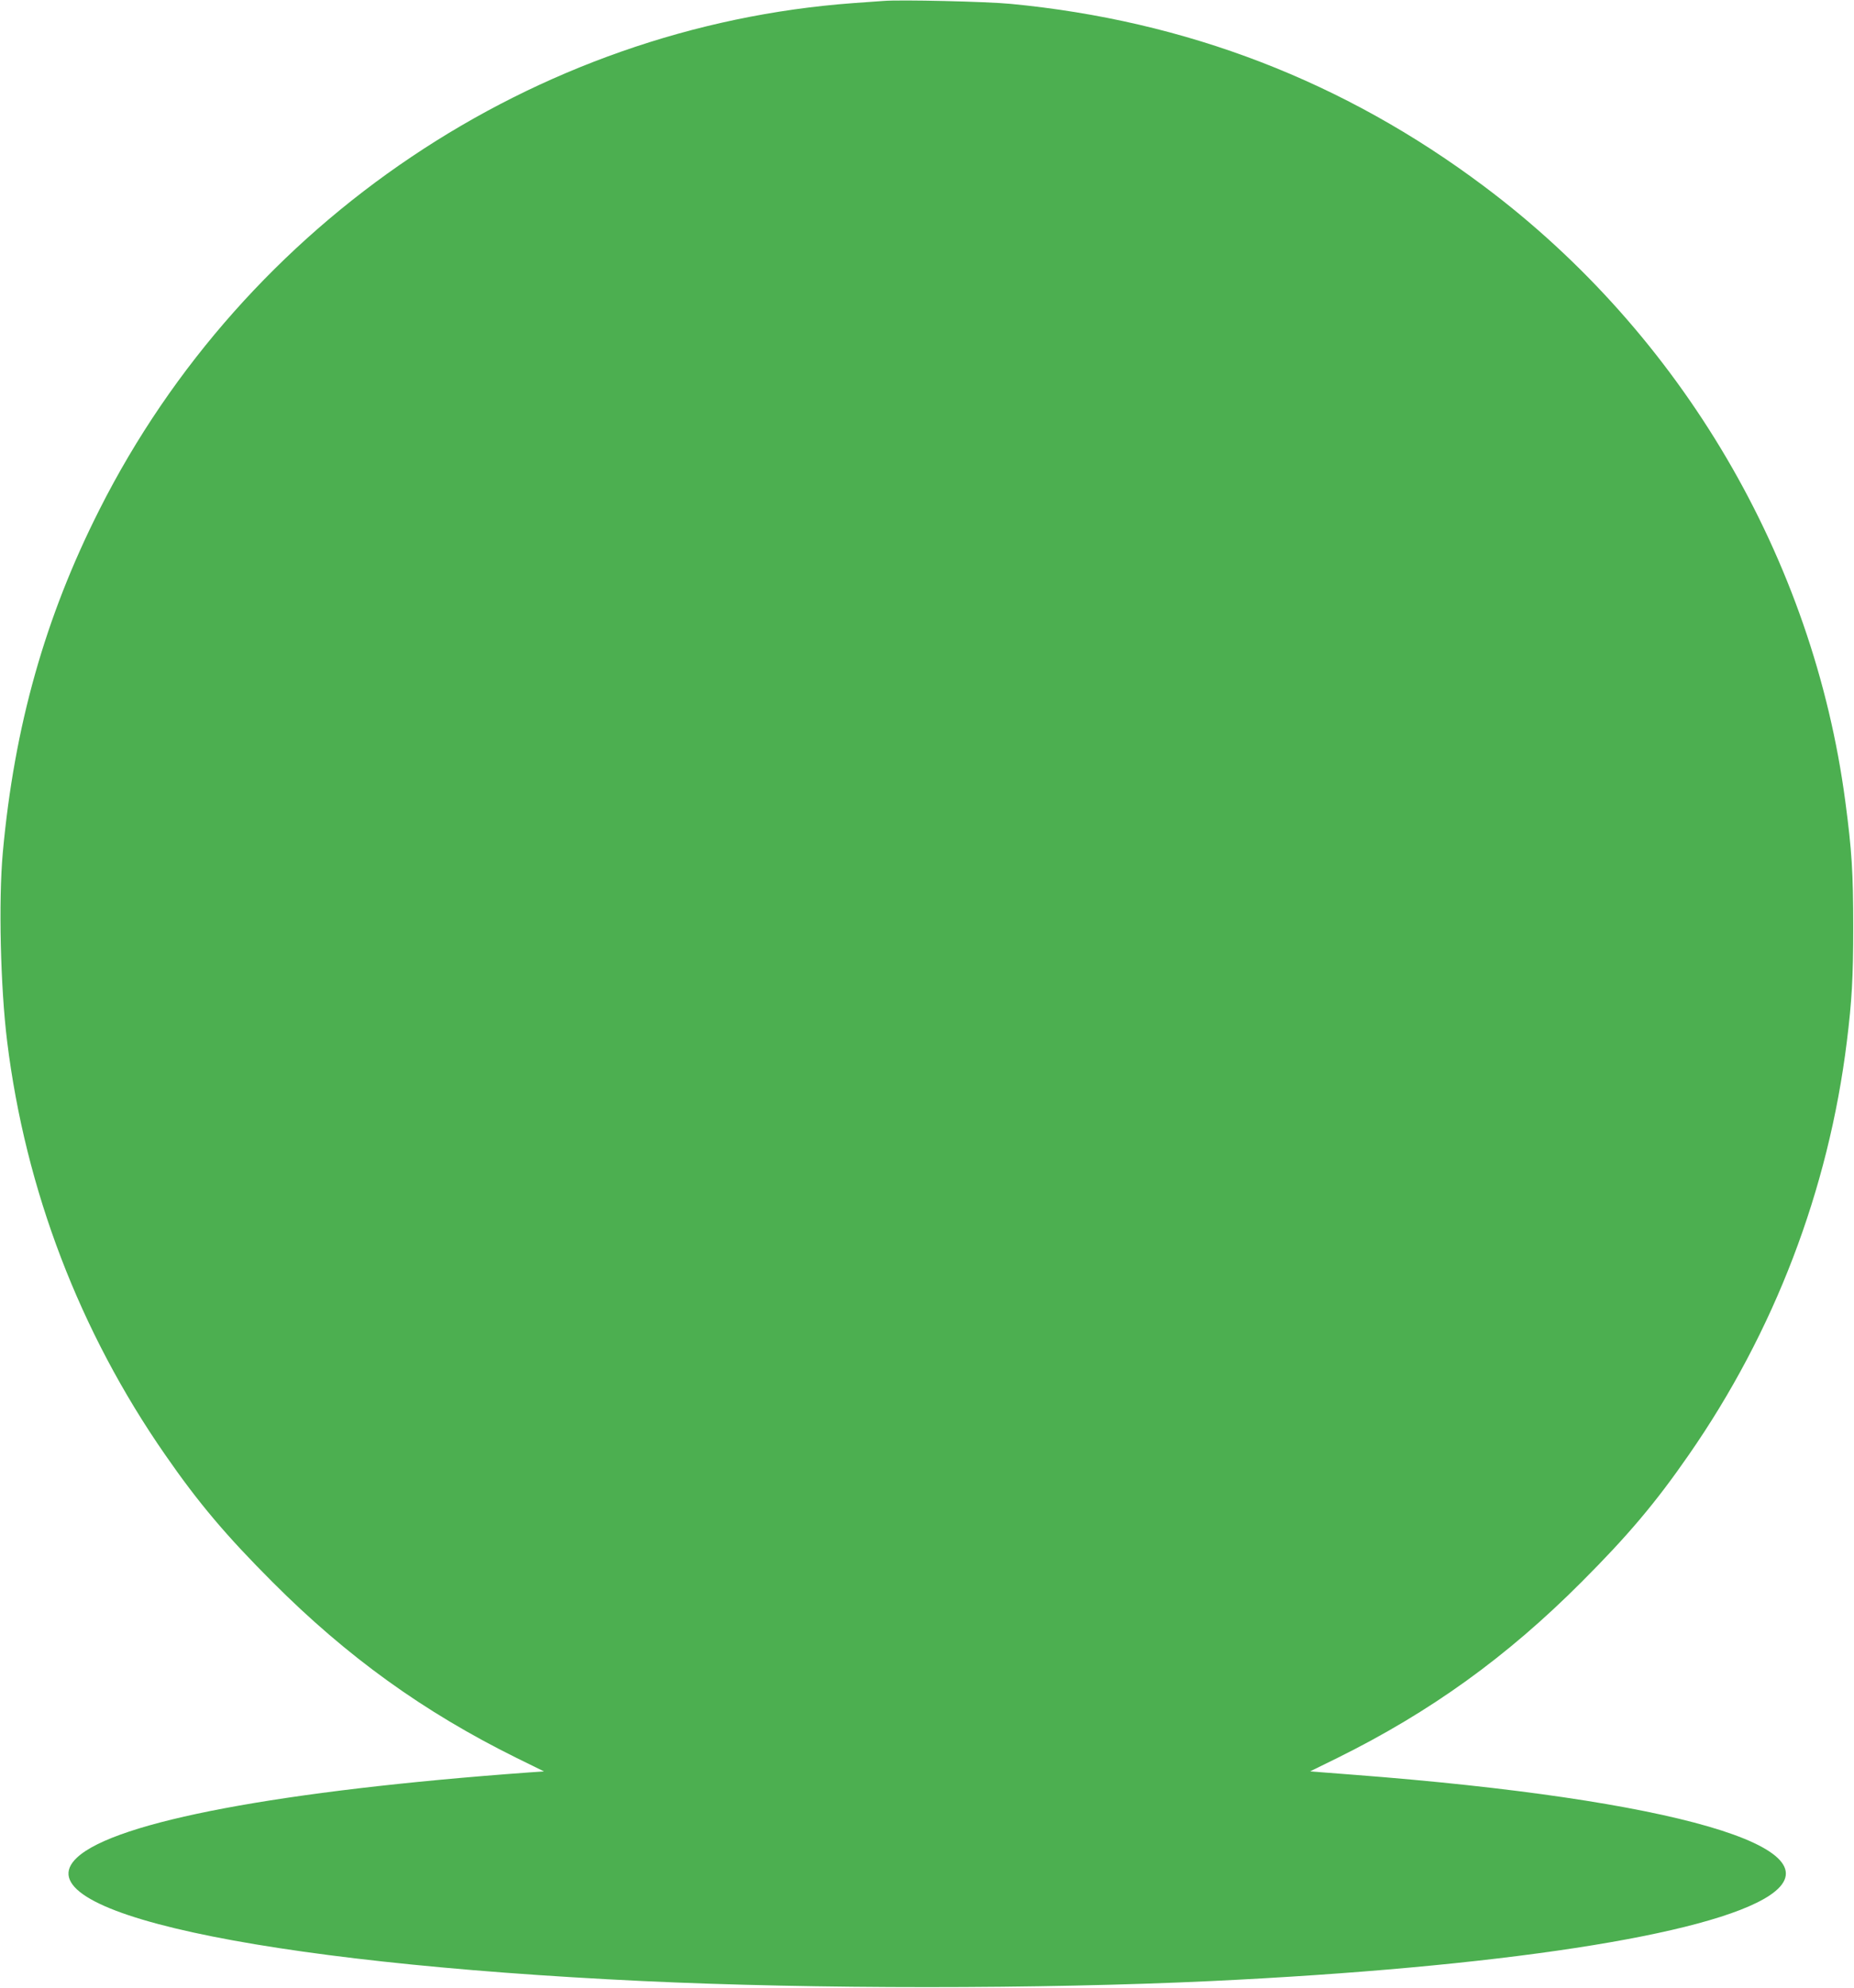 <?xml version="1.0" standalone="no"?>
<!DOCTYPE svg PUBLIC "-//W3C//DTD SVG 20010904//EN"
 "http://www.w3.org/TR/2001/REC-SVG-20010904/DTD/svg10.dtd">
<svg version="1.0" xmlns="http://www.w3.org/2000/svg"
 width="1194pt" height="1280pt" viewBox="0 0 1194 1280"
 preserveAspectRatio="xMidYMid meet">
<g transform="translate(0,1280) scale(0.1,-0.1)"
fill="#4caf50" stroke="none">
<path d="M5690 12794 c-25 -2 -112 -8 -195 -14 -2053 -151 -3916 -1402 -4854
-3260 -351 -694 -549 -1397 -623 -2210 -28 -310 -15 -868 28 -1215 118 -957
467 -1869 1018 -2662 213 -308 393 -521 691 -819 481 -482 973 -836 1569
-1131 l179 -88 -99 -7 c-1594 -116 -2658 -316 -2907 -547 -373 -345 1150 -678
3643 -796 1100 -52 2560 -52 3660 0 1847 88 3213 297 3596 551 460 306 -617
619 -2675 777 l-284 22 179 88 c596 295 1088 649 1569 1131 298 298 478 511
691 819 551 793 900 1705 1018 2662 32 259 41 410 41 735 0 352 -9 493 -51
810 -207 1564 -1056 3009 -2326 3960 -901 676 -1918 1067 -3048 1175 -153 15
-714 28 -820 19z"/>
</g>
</svg>

